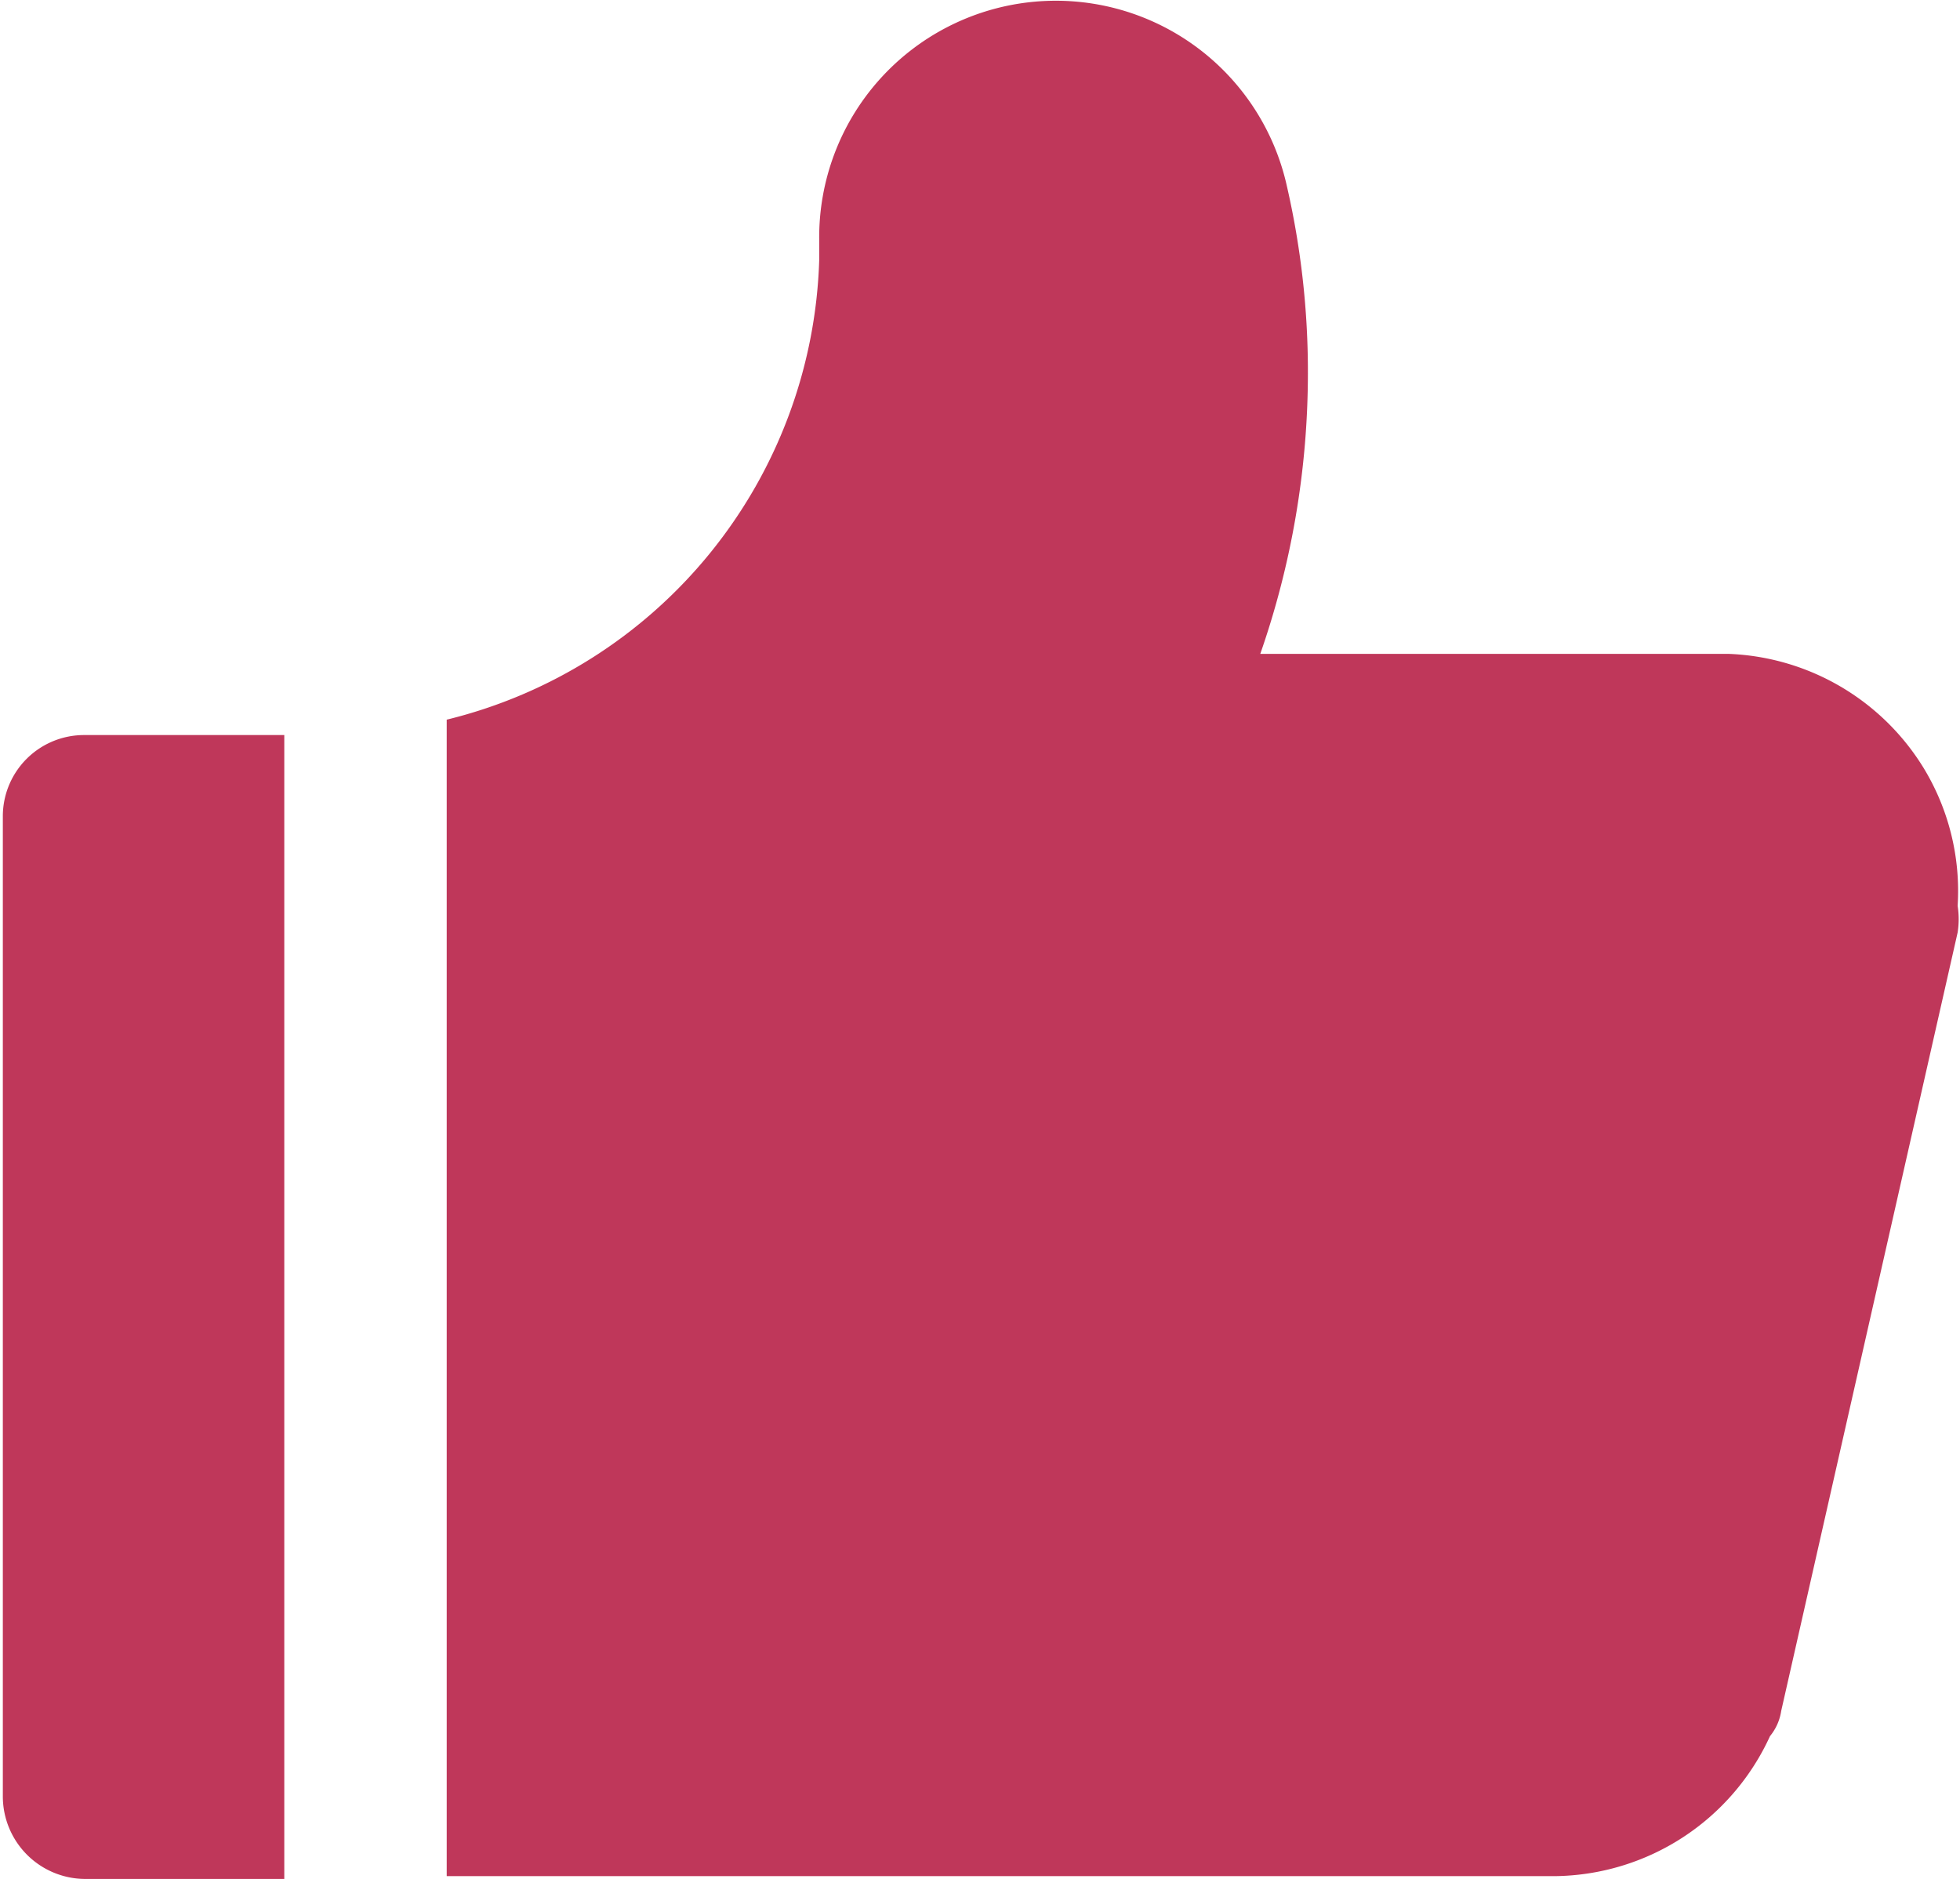 <?xml version="1.0" standalone="no"?><!DOCTYPE svg PUBLIC "-//W3C//DTD SVG 1.1//EN" "http://www.w3.org/Graphics/SVG/1.1/DTD/svg11.dtd"><svg t="1617958991374" class="icon" viewBox="0 0 1068 1024" version="1.1" xmlns="http://www.w3.org/2000/svg" p-id="16026" xmlns:xlink="http://www.w3.org/1999/xlink" width="16.688" height="16"><defs><style type="text/css"></style></defs><path d="M154.897 400.596H45.782a44.256 44.256 0 0 0-44.256 44.256v534.128a45.019 45.019 0 0 0 45.019 45.019h108.352zM1048.417 418.909a130.48 130.48 0 0 0-106.826-62.569H686.736a465.455 465.455 0 0 0 25.943-152.608 451.72 451.72 0 0 0-11.446-102.247 128.954 128.954 0 0 0-254.855 28.996v11.446a266.301 266.301 0 0 1-202.969 250.277v630.271h603.565a130.48 130.48 0 0 0 117.508-76.304 28.232 28.232 0 0 0 6.104-13.735l96.143-424.25a47.308 47.308 0 0 0 0-14.498 128.954 128.954 0 0 0-18.313-74.778z" fill="#BF375A" p-id="16027"></path></svg>